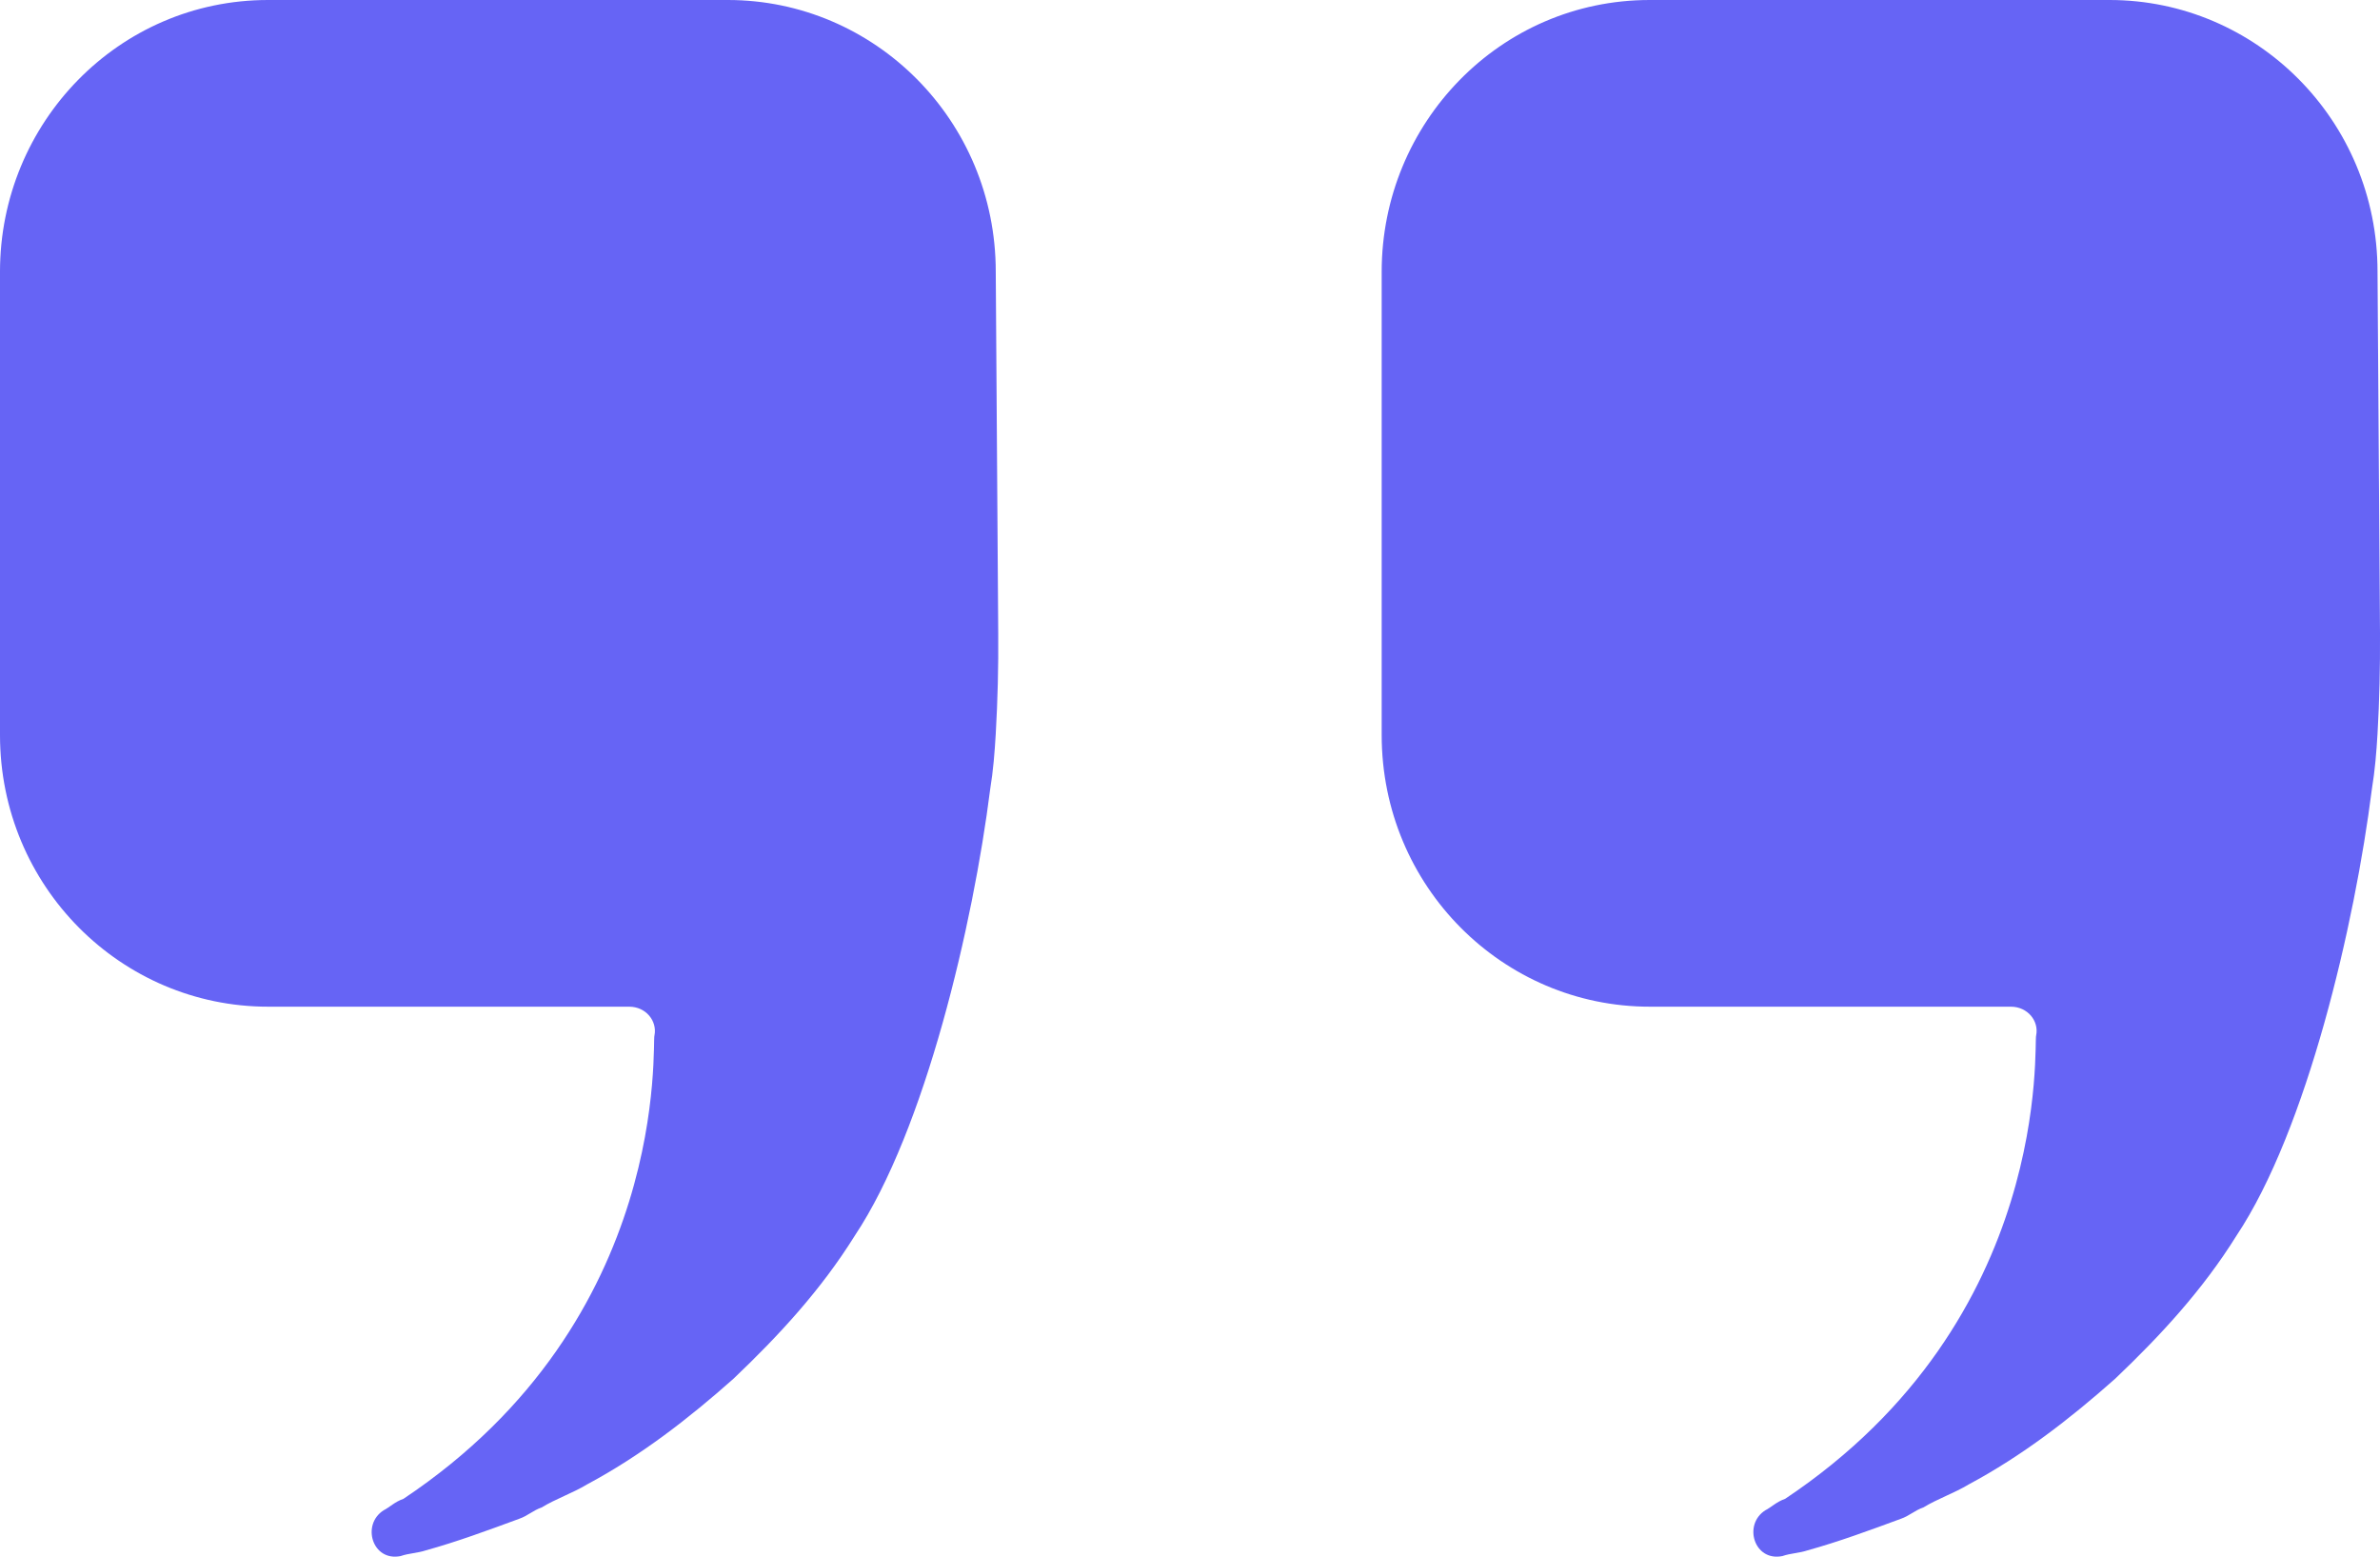 <?xml version="1.0" encoding="UTF-8"?> <svg xmlns="http://www.w3.org/2000/svg" width="26" height="17" viewBox="0 0 26 17" fill="none"><path fill-rule="evenodd" clip-rule="evenodd" d="M10.905 6.918C10.908 7.283 10.899 7.648 10.878 8.013C10.866 8.216 10.851 8.413 10.817 8.62C10.632 10.088 10.108 12.34 9.338 13.495C8.968 14.089 8.506 14.588 8.013 15.057C7.52 15.495 6.996 15.9 6.41 16.213C6.256 16.306 6.071 16.369 5.917 16.463C5.825 16.494 5.763 16.556 5.671 16.587C5.332 16.712 4.993 16.837 4.654 16.931C4.561 16.962 4.469 16.962 4.376 16.994C4.068 17.056 3.945 16.65 4.191 16.494C4.253 16.463 4.315 16.4 4.407 16.369C7.354 14.404 7.119 11.369 7.15 11.306C7.18 11.15 7.057 10.994 6.873 10.994H2.928C1.325 10.994 0 9.682 0 8.027V2.967C0 1.343 1.295 0 2.928 0H7.951C9.553 0 10.878 1.312 10.878 2.967C10.878 2.967 10.897 5.697 10.905 6.918ZM26 6.918C26.002 7.283 25.994 7.648 25.973 8.013C25.961 8.216 25.945 8.413 25.911 8.62C25.726 10.088 25.202 12.34 24.432 13.495C24.062 14.089 23.6 14.588 23.107 15.057C22.614 15.495 22.09 15.9 21.504 16.213C21.35 16.306 21.165 16.369 21.011 16.463C20.919 16.494 20.857 16.556 20.765 16.587C20.426 16.712 20.087 16.837 19.748 16.931C19.656 16.962 19.563 16.962 19.471 16.994C19.163 17.056 19.039 16.65 19.285 16.494C19.347 16.463 19.409 16.4 19.501 16.369C22.448 14.404 22.213 11.369 22.244 11.306C22.275 11.15 22.151 10.994 21.967 10.994H18.022C16.42 10.994 15.094 9.682 15.094 8.027V2.967C15.094 1.343 16.389 0 18.022 0H23.045C24.648 0 25.973 1.312 25.973 2.967C25.973 2.967 25.991 5.697 26 6.918Z" fill="#6664F5"></path></svg> 